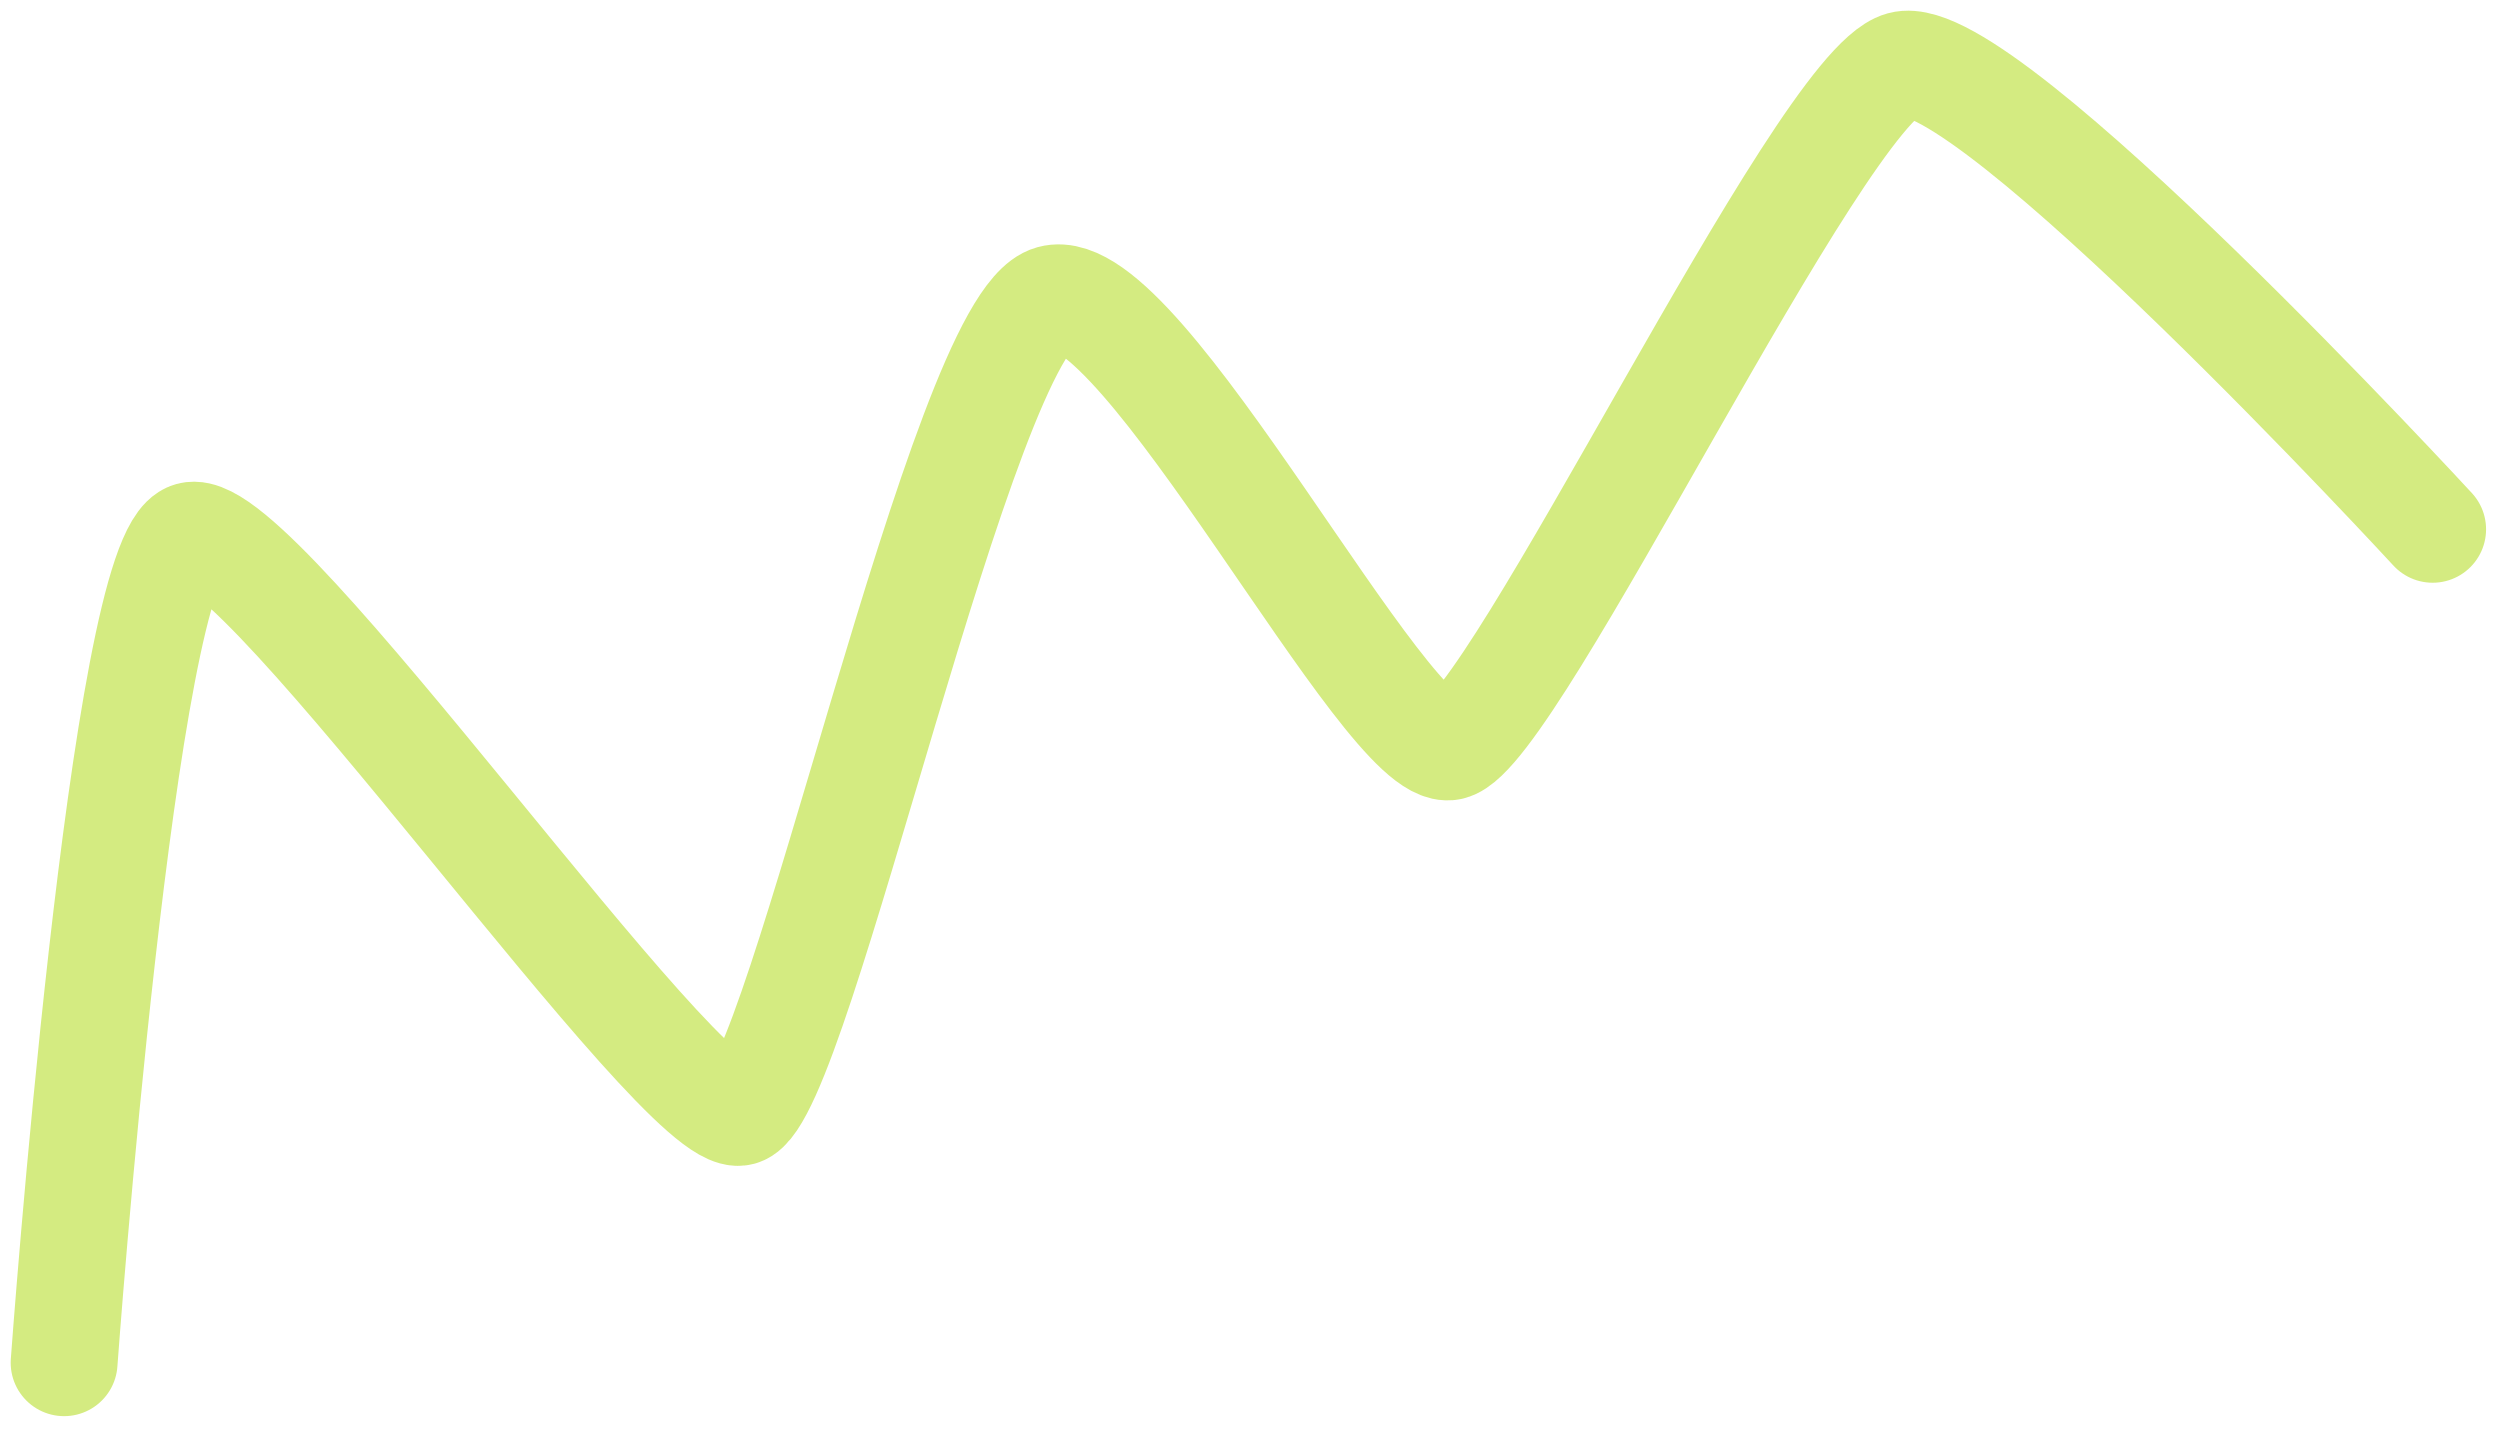 <?xml version="1.0" encoding="UTF-8"?> <svg xmlns="http://www.w3.org/2000/svg" width="117" height="67" viewBox="0 0 117 67" fill="none"> <path d="M3 63.776C3 63.776 5.752 25.934 8.918 25.063C12.084 24.192 31.917 52.801 34.655 52.048C37.393 51.295 45.025 15.132 49.217 13.979C53.41 12.826 64.913 35.576 67.869 34.946C70.825 34.316 85.153 4.095 89.003 3.036C92.853 1.977 113.848 24.772 113.848 24.772" stroke="#D4EB81" stroke-width="5" stroke-linecap="round"></path> </svg> 